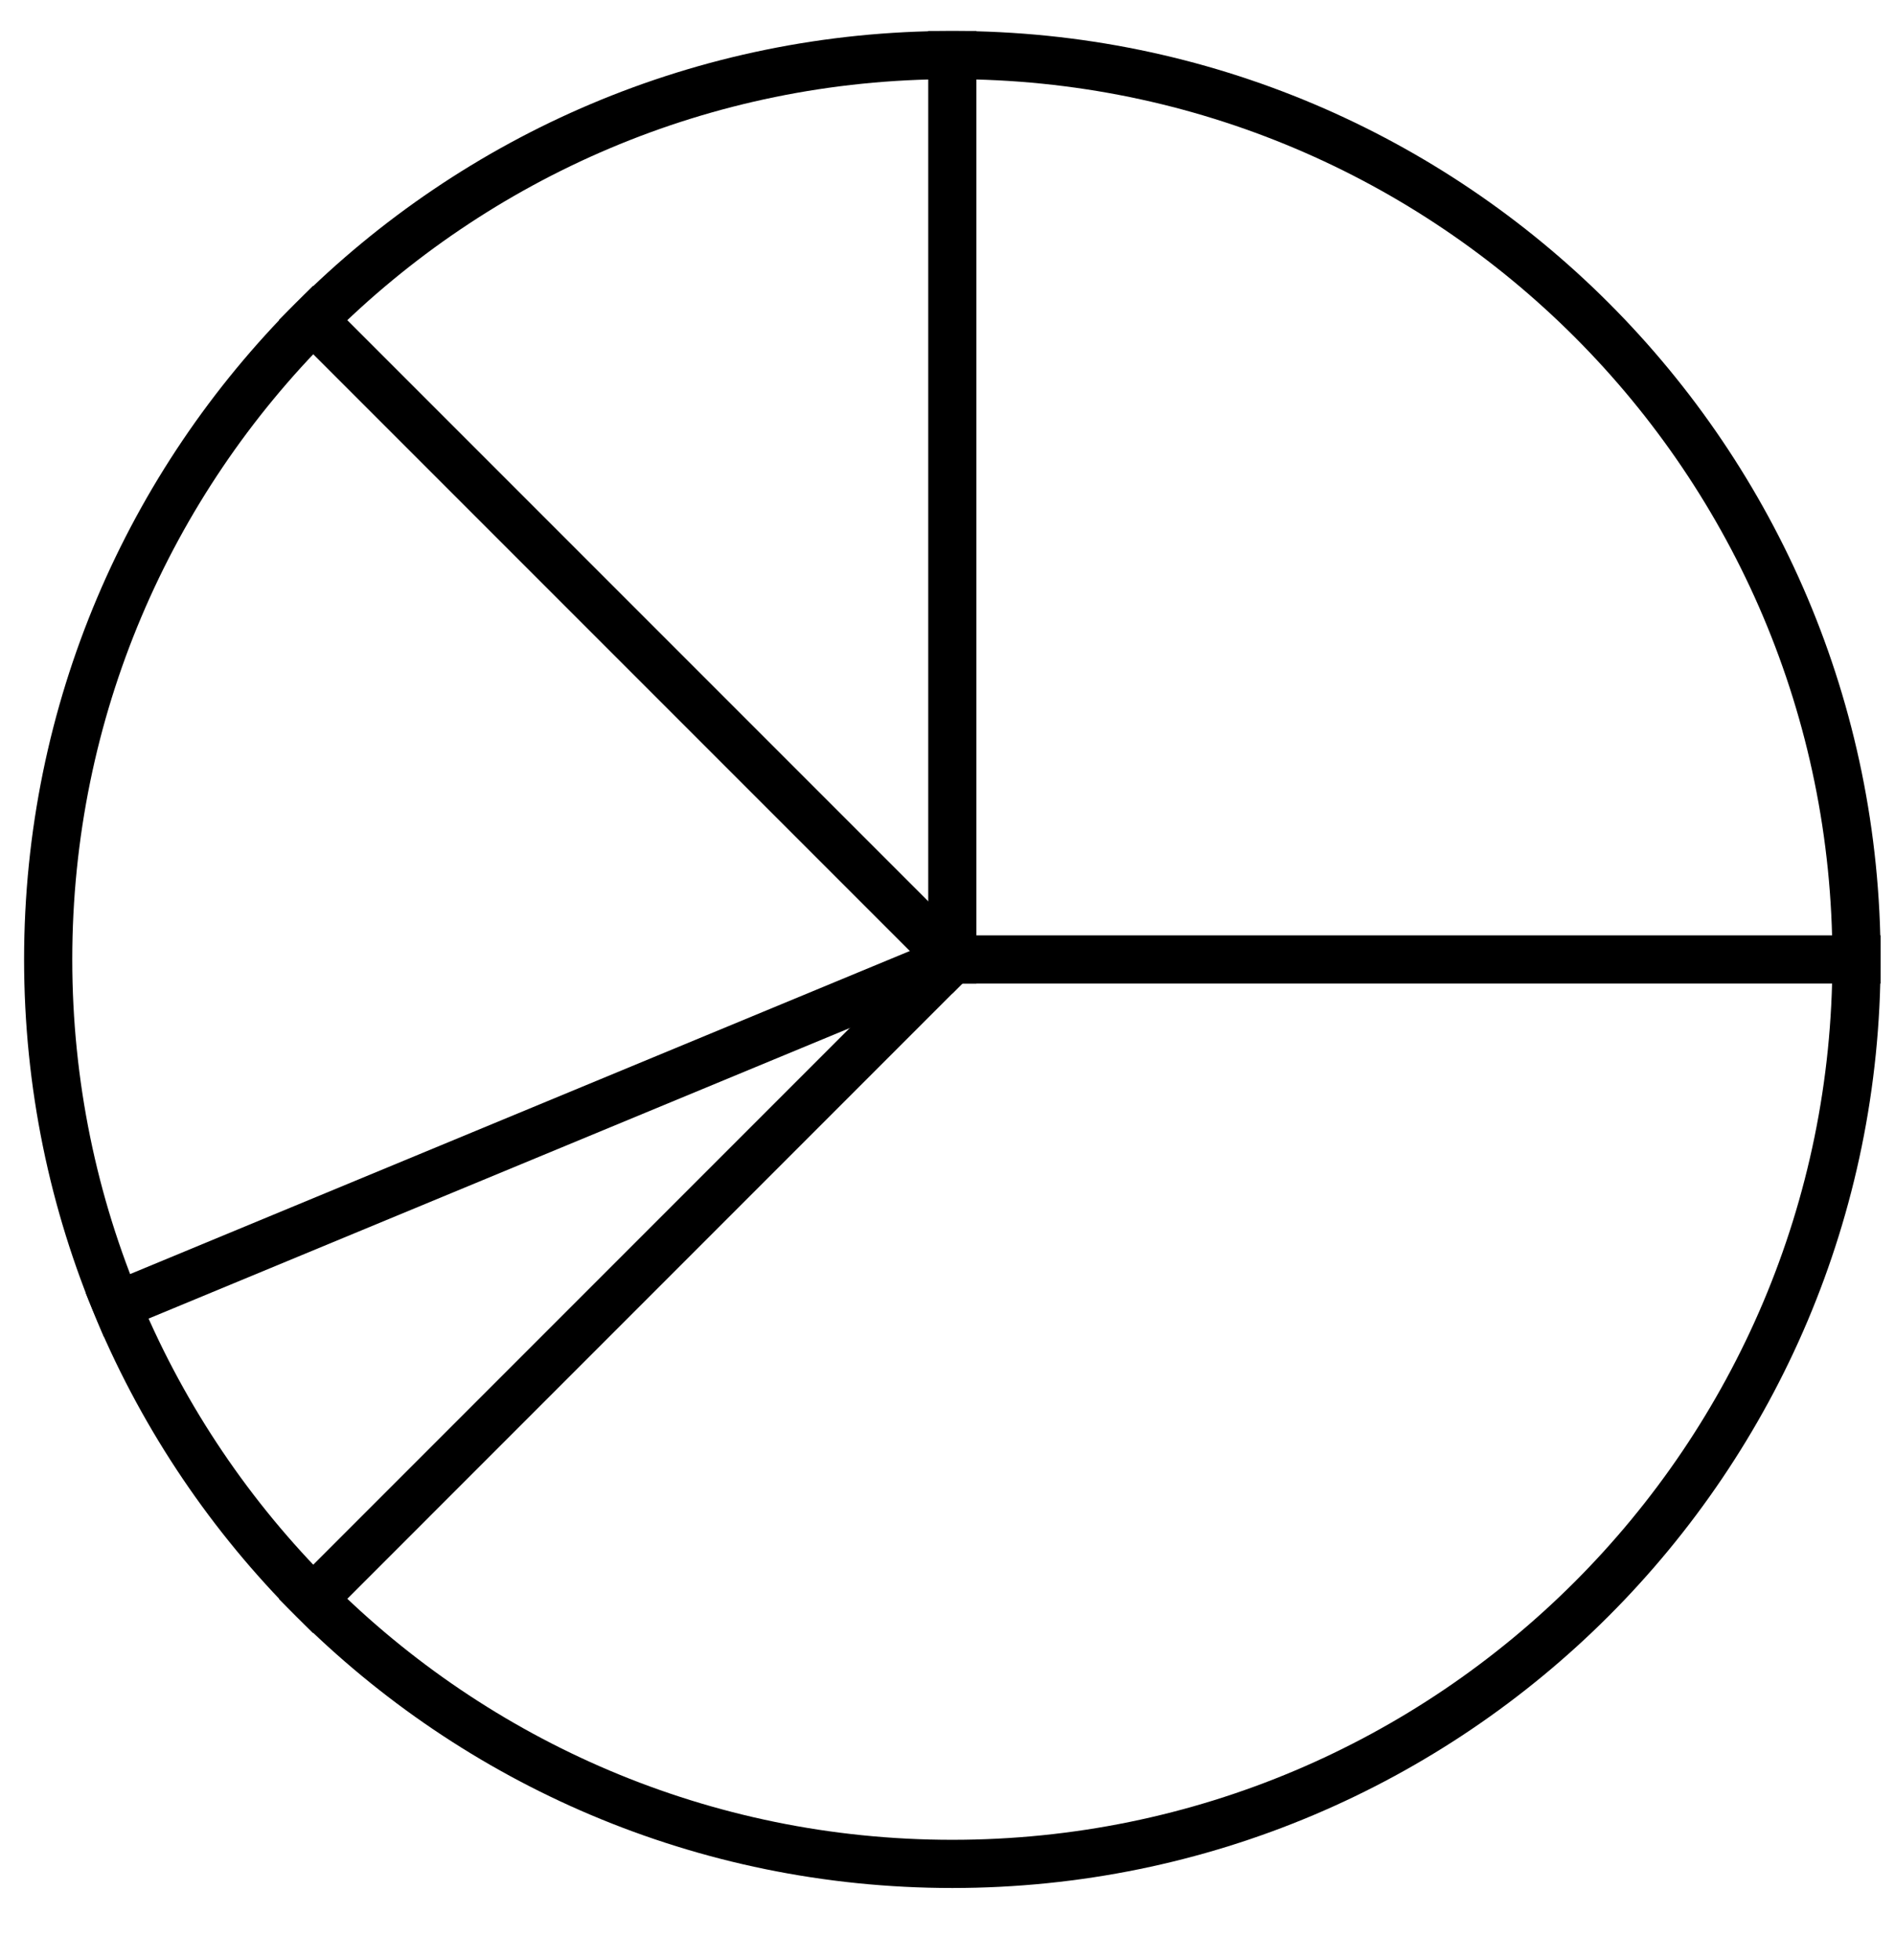 <svg width="59" height="61" viewBox="0 0 59 61" fill="none" xmlns="http://www.w3.org/2000/svg">
<g clip-path="url(#clip0_5480_47923)">
<path d="M57.801 29.864C57.801 45.411 45.197 58.015 29.65 58.015C14.103 58.015 1.5 45.411 1.5 29.864C1.5 14.317 14.103 1.714 29.65 1.714C45.197 1.714 57.801 14.317 57.801 29.864Z" stroke="black" stroke-width="1.5" stroke-miterlimit="10" stroke-linecap="square"/>
<path d="M29.65 1.714V29.864" stroke="black" stroke-width="1.5" stroke-miterlimit="10" stroke-linecap="square"/>
<path d="M9.746 9.959L29.651 29.864" stroke="black" stroke-width="1.5" stroke-miterlimit="10" stroke-linecap="square"/>
<path d="M3.643 40.637L29.65 29.864" stroke="black" stroke-width="1.5" stroke-miterlimit="10" stroke-linecap="square"/>
<path d="M9.746 49.77L29.651 29.864" stroke="black" stroke-width="1.5" stroke-miterlimit="10" stroke-linecap="square"/>
<path d="M57.801 29.864H29.65" stroke="black" stroke-width="1.5" stroke-miterlimit="10" stroke-linecap="square"/>
</g>
<defs>
<clipPath id="clip0_5480_47923">
<rect width="58.301" height="60" fill="white" transform="translate(0.5 0.714)"/>
</clipPath>
</defs>
</svg>

